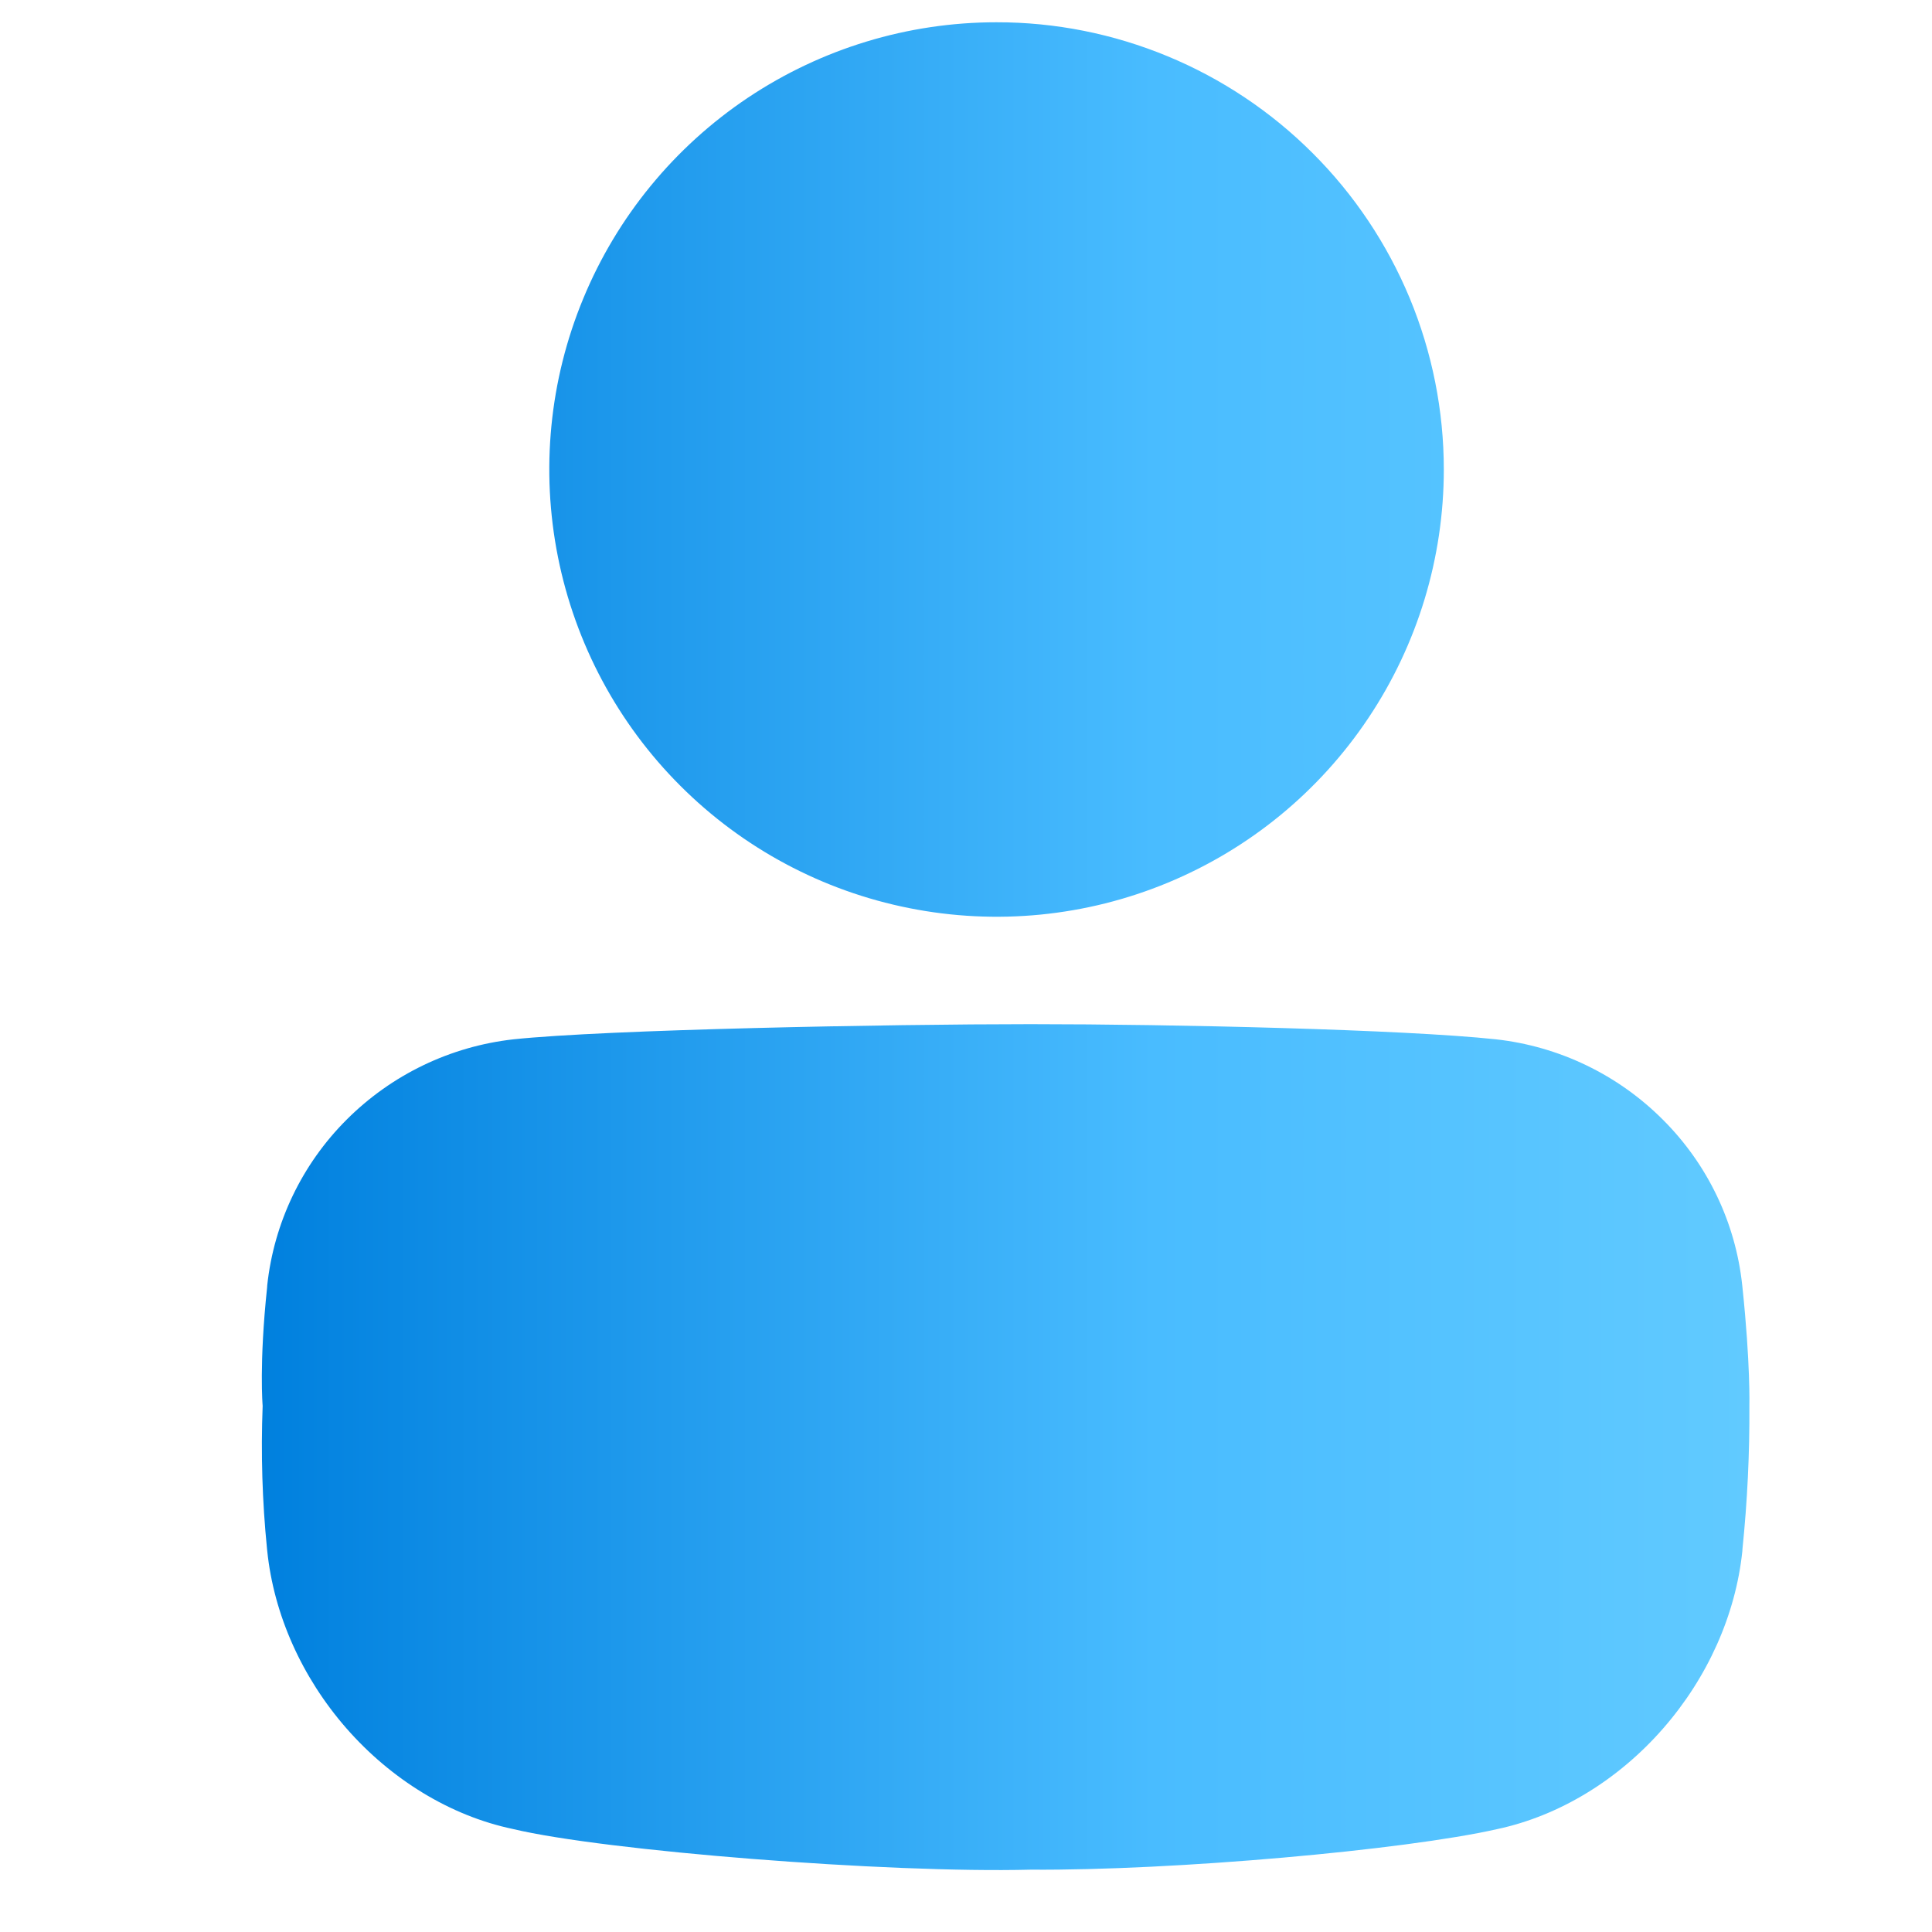 <svg width="19" height="19" viewBox="0 0 19 19" fill="none" xmlns="http://www.w3.org/2000/svg">
<g clip-path="url(#clip0_139_4204)">
<path d="M10.137 18.387C8.725 18.423 5.949 18.203 5.044 17.987C4.425 17.857 3.844 17.497 3.406 16.996C2.968 16.495 2.692 15.876 2.628 15.251L2.626 15.232C2.579 14.765 2.565 14.295 2.583 13.826C2.583 13.826 2.547 13.412 2.627 12.66C2.627 12.654 2.627 12.647 2.628 12.641C2.694 12.025 2.97 11.449 3.409 11.011C3.851 10.569 4.43 10.29 5.051 10.221C5.961 10.125 8.729 10.072 10.136 10.072C11.543 10.072 13.802 10.124 14.711 10.221C15.333 10.29 15.912 10.569 16.354 11.012C16.793 11.45 17.069 12.025 17.134 12.642L17.136 12.661C17.215 13.412 17.204 13.825 17.204 13.825C17.207 14.295 17.184 14.766 17.136 15.234C17.136 15.24 17.136 15.246 17.135 15.253C17.07 15.879 16.794 16.497 16.356 16.998C15.918 17.5 15.338 17.858 14.72 17.989C13.812 18.194 11.55 18.397 10.137 18.387ZM9.798 0.219C8.928 0.219 8.078 0.478 7.355 0.961C6.632 1.445 6.068 2.132 5.736 2.936C5.403 3.74 5.317 4.624 5.487 5.477C5.657 6.33 6.076 7.114 6.691 7.728C7.306 8.343 8.09 8.762 8.943 8.931C9.796 9.101 10.681 9.014 11.484 8.681C12.288 8.348 12.975 7.784 13.458 7.06C13.941 6.337 14.199 5.487 14.199 4.617C14.199 4.039 14.085 3.467 13.864 2.933C13.642 2.399 13.318 1.914 12.909 1.506C12.501 1.098 12.016 0.774 11.482 0.553C10.948 0.332 10.376 0.218 9.798 0.219Z" fill="url(#paint0_linear_139_4204)"/>
</g>
<defs>
<linearGradient id="paint0_linear_139_4204" x1="2.575" y1="9.305" x2="17.206" y2="9.305" gradientUnits="userSpaceOnUse">
<stop stop-color="#0080DE"/>
<stop offset="0.6" stop-color="#49BCFF"/>
<stop offset="1" stop-color="#61CAFF"/>
</linearGradient>
<clipPath id="clip0_139_4204">
<rect width="18.172" height="18.172" fill="white" transform="translate(0.783 0.219)"/>
</clipPath>
</defs>
</svg>
